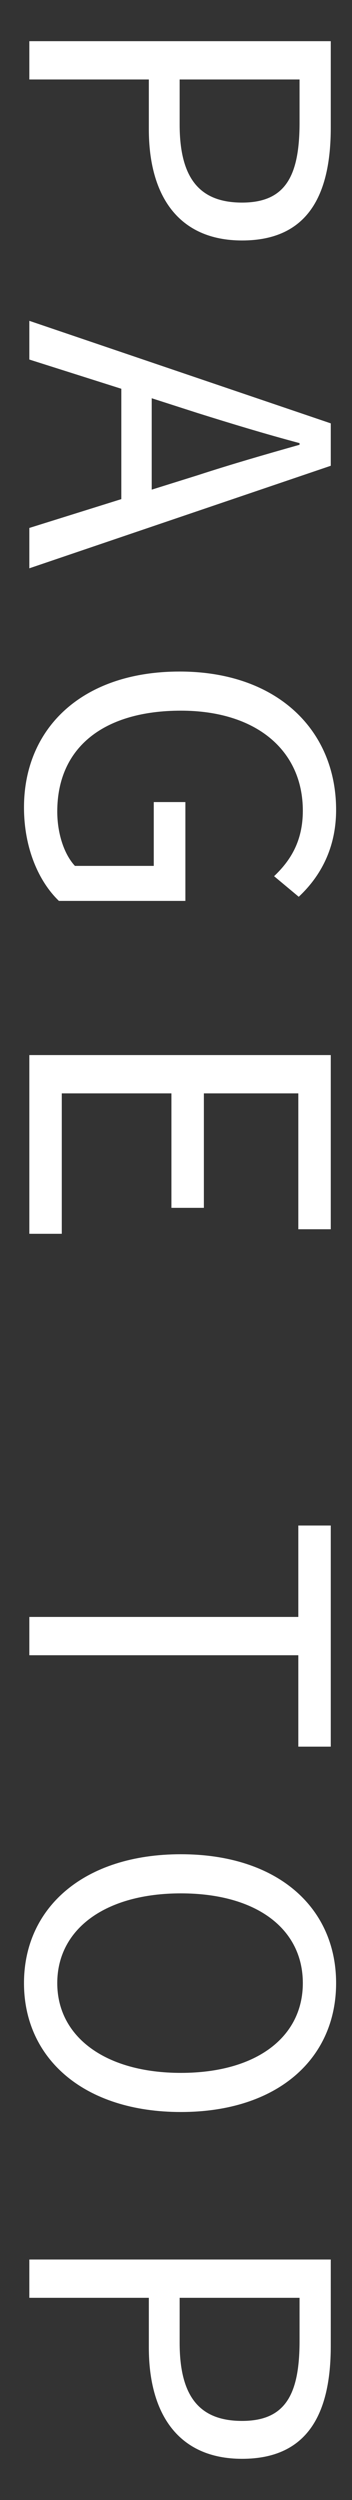 <svg fill="none" height="85" viewBox="0 0 12 85" width="12" xmlns="http://www.w3.org/2000/svg"><rect x="0" y="0" width="12" height="85" fill="#333333" stroke="none"/><path d="m1 1.4h10.276v2.94c0 2.296-.784 3.836-3.024 3.836-2.17 0-3.178-1.526-3.178-3.78v-1.694h-4.074zm5.124 1.302v1.526c0 1.806.658 2.66 2.128 2.66 1.484 0 1.96-.91 1.96-2.716v-1.47zm.616 11.342-1.568-.504v3.108l1.568-.49c1.162-.378 2.282-.7 3.472-1.036v-.056c-1.204-.322-2.31-.658-3.472-1.022zm-5.74-3.136 10.276 3.486v1.442l-10.276 3.486v-1.372l3.136-.98v-3.752l-3.136-.994zm-.182 16.544c0-2.688 1.974-4.62 5.306-4.62 3.318 0 5.334 1.988 5.334 4.704 0 1.428-.644 2.366-1.274 2.954l-.84-.7c.546-.518.98-1.176.98-2.226 0-2.058-1.596-3.402-4.158-3.402-2.59 0-4.214 1.218-4.214 3.43 0 .728.224 1.442.602 1.848h2.688v-2.17h1.078v3.36h-4.312c-.686-.658-1.19-1.792-1.19-3.178zm.182 8.42h10.276v5.922h-1.106v-4.62h-3.22v3.892h-1.106v-3.892h-3.738v4.774h-1.106zm0 19.103h9.17v-3.108h1.106v7.518h-1.106v-3.108h-9.17zm-.182 12.45c0-2.576 2.058-4.382 5.348-4.382s5.292 1.806 5.292 4.382-2.002 4.382-5.292 4.382-5.348-1.806-5.348-4.382zm1.134 0c0 1.834 1.652 3.052 4.214 3.052 2.576 0 4.158-1.218 4.158-3.052 0-1.848-1.582-3.052-4.158-3.052-2.562 0-4.214 1.204-4.214 3.052zm-.952 9.397h10.276v2.94c0 2.296-.784 3.836-3.024 3.836-2.17 0-3.178-1.526-3.178-3.78v-1.694h-4.074zm5.124 1.302v1.526c0 1.806.658 2.66 2.128 2.66 1.484 0 1.96-.91 1.96-2.716v-1.47z" fill="#fff"/></svg>